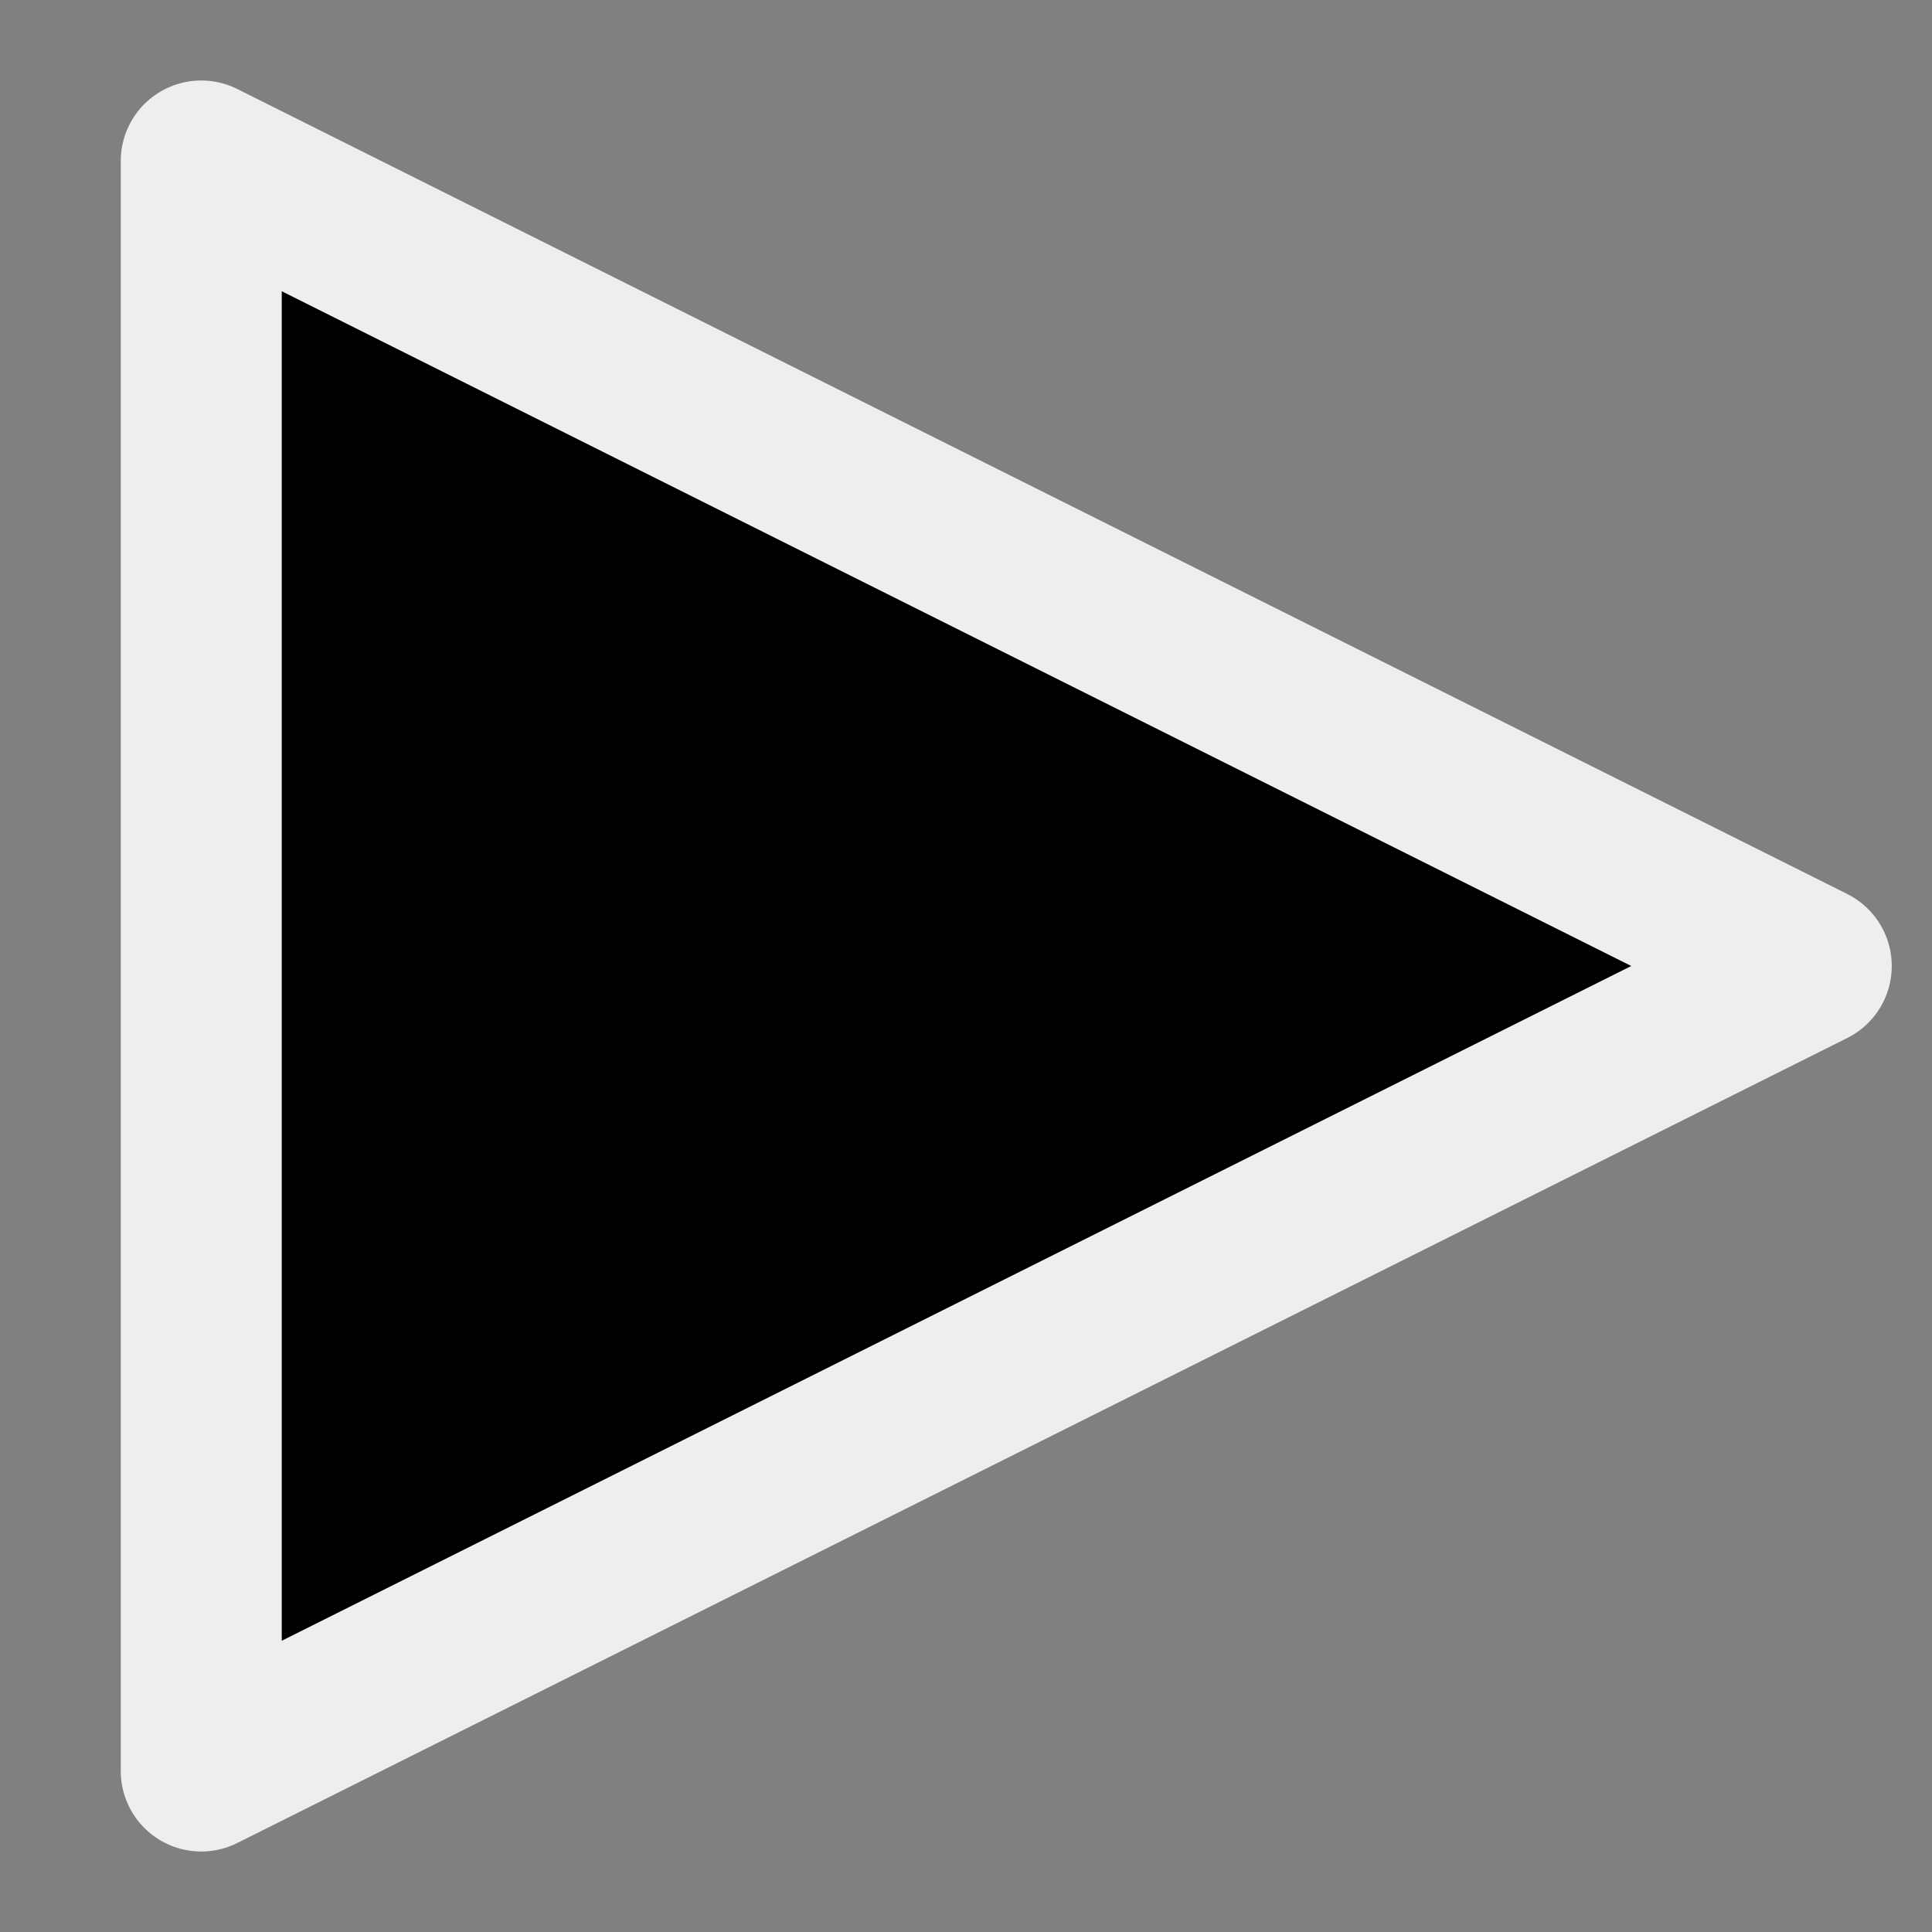 <?xml version="1.0" encoding="UTF-8" standalone="no"?>
<svg version="1.0" width="48" height="48" viewBox="0 0 48 48"
   xmlns="http://www.w3.org/2000/svg">
  <rect x="0" y="0" width="48" height="48" fill="#808080" stroke="none"/>
  <g transform="translate(5 4) scale(2 2)">
    <!-- From x11_icon_play, with a stroke for contrast. -->
    <path d="M 0 0 20 10 0 20 Z" stroke="#eee" stroke-width="2" fill="#000"
       stroke-linejoin="round" />
  </g>
</svg>
